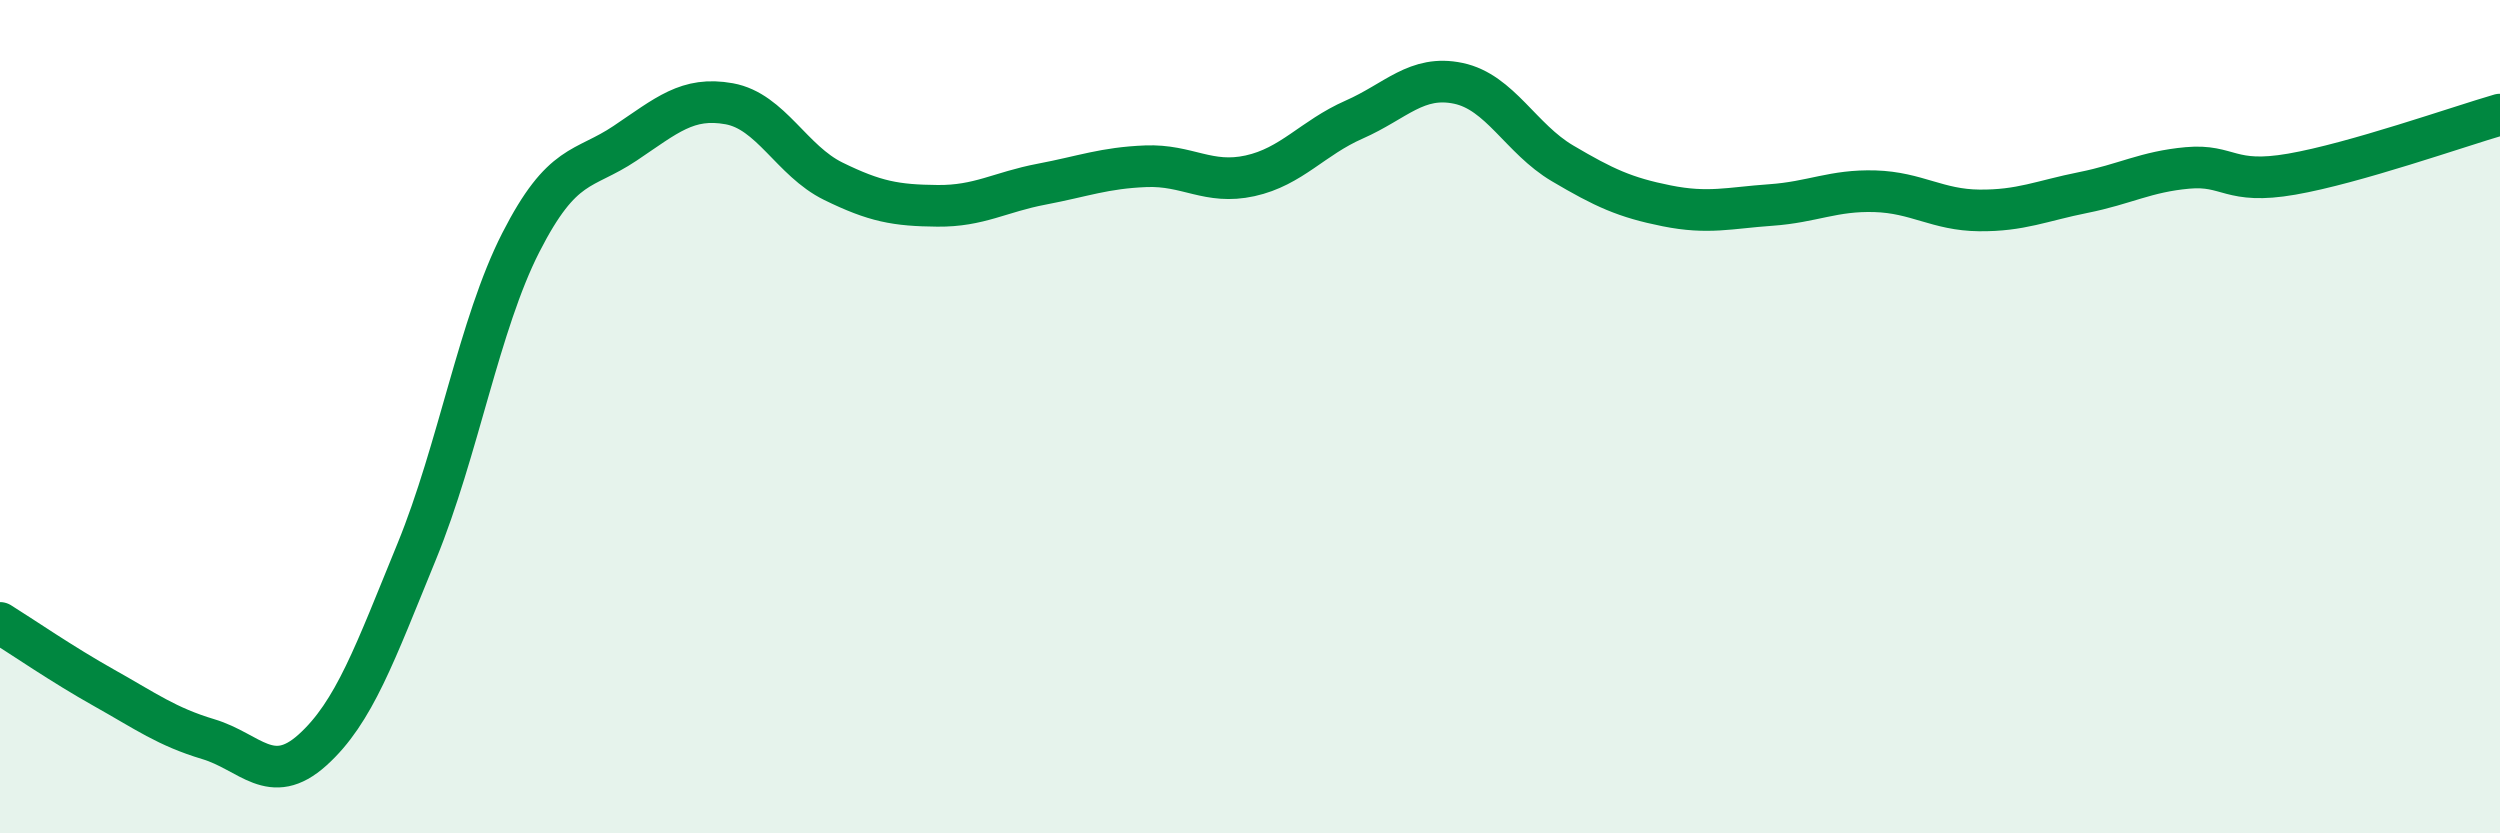 
    <svg width="60" height="20" viewBox="0 0 60 20" xmlns="http://www.w3.org/2000/svg">
      <path
        d="M 0,14.95 C 0.5,15.26 1.5,15.95 2.5,16.51 C 3.5,17.07 4,17.44 5,17.74 C 6,18.04 6.5,18.9 7.5,18 C 8.5,17.1 9,15.68 10,13.24 C 11,10.8 11.5,7.78 12.5,5.82 C 13.5,3.86 14,4.11 15,3.44 C 16,2.77 16.5,2.31 17.5,2.49 C 18.5,2.67 19,3.86 20,4.35 C 21,4.84 21.5,4.93 22.5,4.94 C 23.5,4.95 24,4.61 25,4.42 C 26,4.23 26.5,4.03 27.5,3.99 C 28.5,3.95 29,4.44 30,4.22 C 31,4 31.5,3.31 32.5,2.87 C 33.5,2.43 34,1.79 35,2 C 36,2.21 36.5,3.33 37.5,3.92 C 38.5,4.51 39,4.74 40,4.94 C 41,5.14 41.5,4.99 42.5,4.92 C 43.5,4.85 44,4.56 45,4.59 C 46,4.62 46.5,5.04 47.5,5.05 C 48.5,5.06 49,4.82 50,4.62 C 51,4.42 51.5,4.12 52.5,4.03 C 53.5,3.94 53.5,4.44 55,4.18 C 56.5,3.92 59,3.04 60,2.75L60 20L0 20Z"
        fill="#008740"
        opacity="0.1"
        stroke-linecap="round"
        stroke-linejoin="round"
      />
      <path
        d="M 0,14.95 C 0.5,15.26 1.5,15.95 2.5,16.51 C 3.5,17.07 4,17.44 5,17.74 C 6,18.04 6.5,18.9 7.5,18 C 8.5,17.1 9,15.68 10,13.24 C 11,10.8 11.5,7.78 12.5,5.82 C 13.5,3.86 14,4.11 15,3.44 C 16,2.77 16.5,2.31 17.5,2.49 C 18.5,2.67 19,3.86 20,4.35 C 21,4.84 21.5,4.93 22.5,4.94 C 23.5,4.95 24,4.61 25,4.42 C 26,4.23 26.5,4.03 27.5,3.99 C 28.5,3.95 29,4.44 30,4.22 C 31,4 31.5,3.31 32.5,2.87 C 33.5,2.43 34,1.79 35,2 C 36,2.21 36.5,3.33 37.5,3.92 C 38.5,4.51 39,4.74 40,4.94 C 41,5.14 41.5,4.99 42.5,4.92 C 43.5,4.85 44,4.56 45,4.59 C 46,4.62 46.5,5.04 47.5,5.05 C 48.5,5.06 49,4.82 50,4.62 C 51,4.42 51.5,4.12 52.5,4.03 C 53.5,3.94 53.5,4.44 55,4.18 C 56.5,3.92 59,3.04 60,2.75"
        stroke="#008740"
        stroke-width="1"
        fill="none"
        stroke-linecap="round"
        stroke-linejoin="round"
      />
    </svg>
  